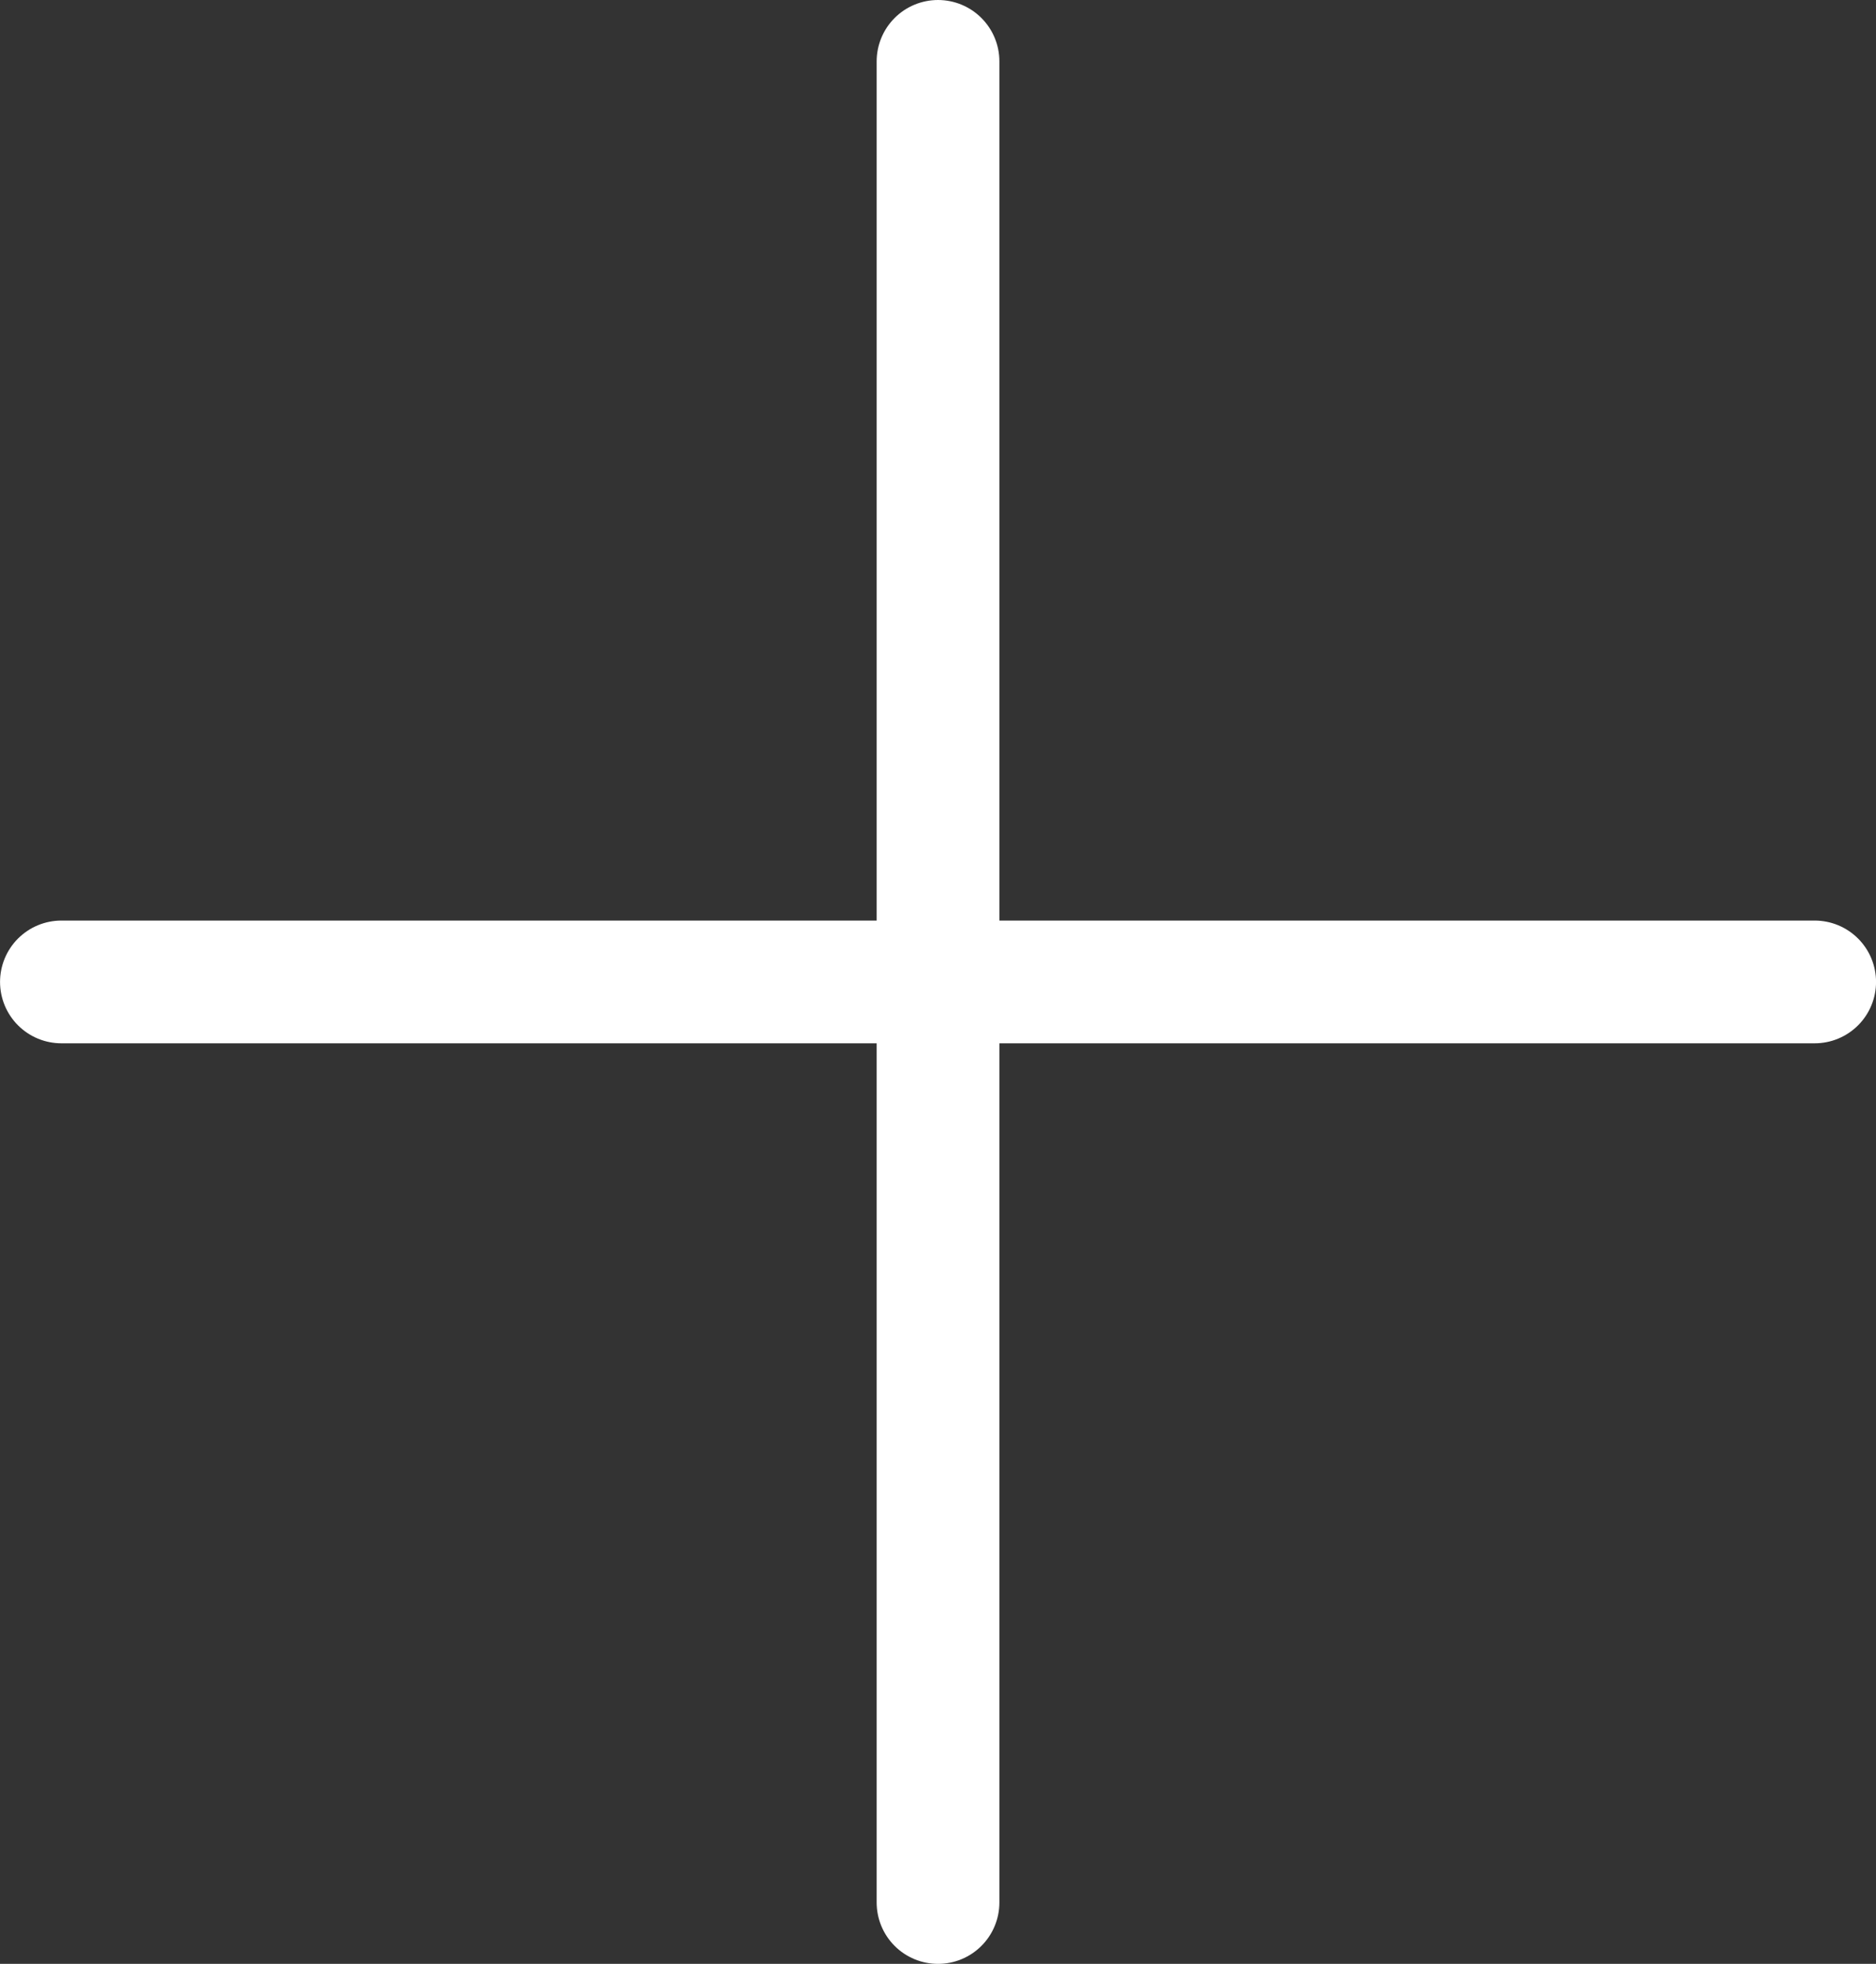 <svg xmlns="http://www.w3.org/2000/svg" width="45.857" height="48" viewBox="0 0 45.857 48">
  <rect x="0" y="0" width="45.857" height="48" fill="#333333" stroke="none"/>
  <g id="Group_9" data-name="Group 9" transform="translate(1.429 1.5)">
    <g id="Group_5" data-name="Group 5">
      <g id="Group_4" data-name="Group 4">
        <g id="Group_2" data-name="Group 2">
          <path id="Line_3" data-name="Line 3" d="M.5,0V42.857" transform="translate(42.929 22) rotate(90)" fill="none" stroke="#fff" stroke-linecap="round" stroke-linejoin="round" stroke-miterlimit="10" stroke-width="3"/>
          <path id="Line_3-2" data-name="Line 3" d="M1.071,0V45" transform="translate(20.429)" fill="none" stroke="#fff" stroke-linecap="round" stroke-linejoin="round" stroke-miterlimit="10" stroke-width="3"/>
        </g>
      </g>
    </g>
  </g>
</svg>
